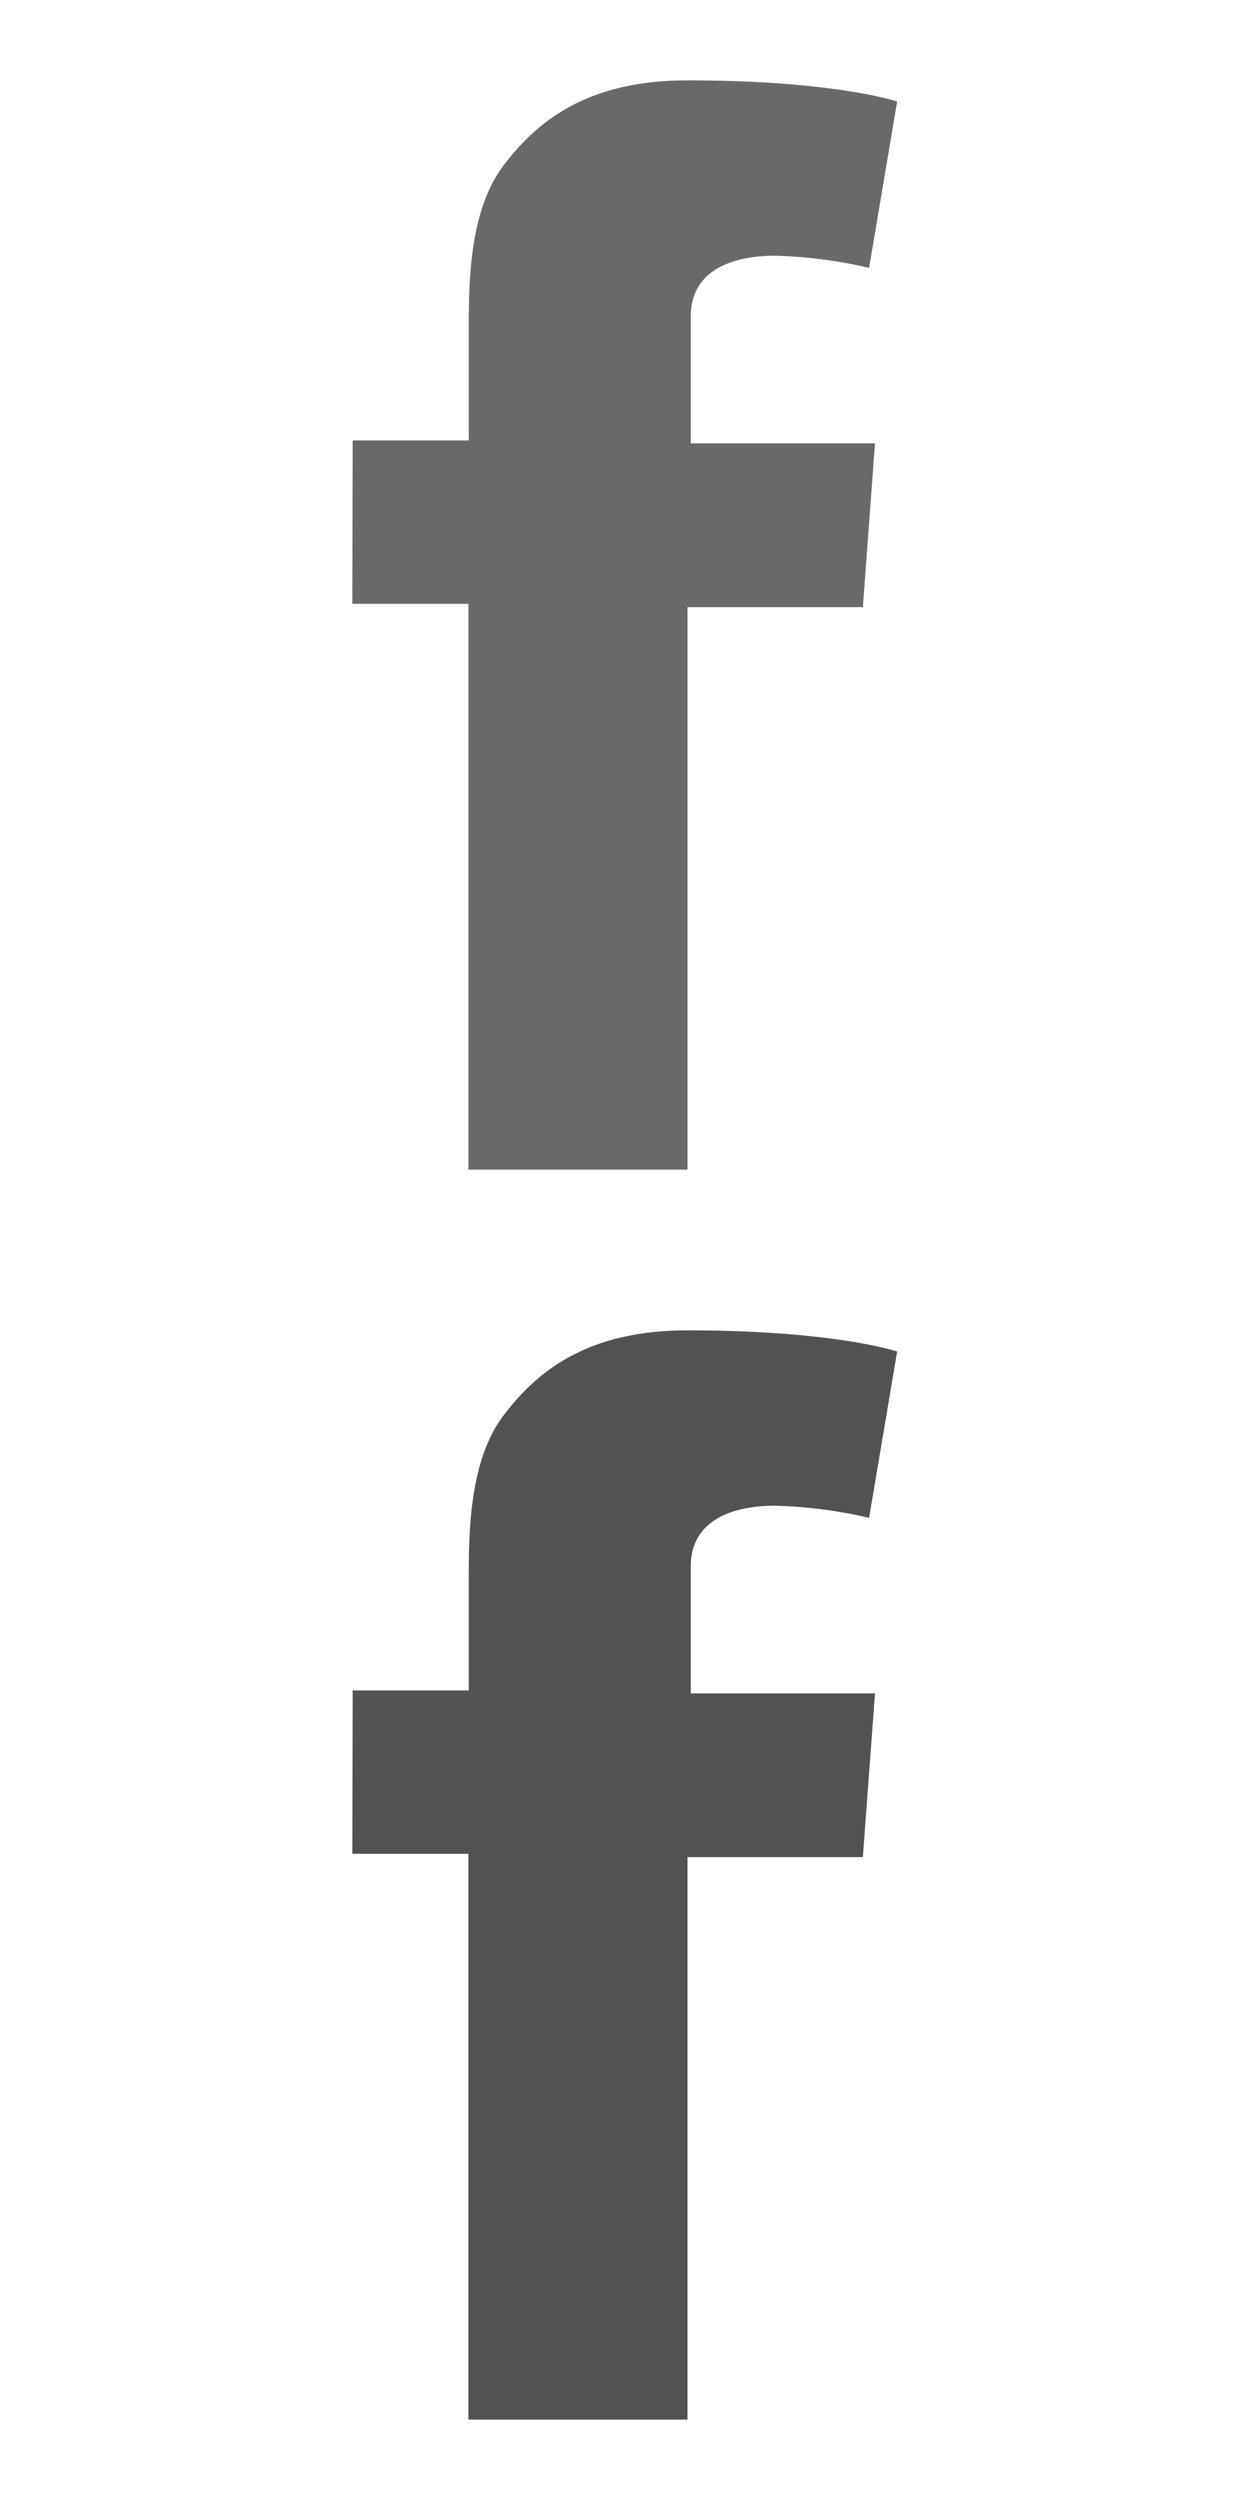 <svg xmlns="http://www.w3.org/2000/svg" viewBox="0 0 140 280"><defs><style>.cls-1{fill:none;}.cls-2{fill:#696969;}.cls-3{fill:#525252;}</style></defs><title>social-icon-facebook</title><g data-name="Layer 1"><g data-name="Layer 4"><rect class="cls-1" width="140" height="140"/></g><g data-name="Layer 3"><path class="cls-2" d="M39.5,49.33h13V37.13c0-5.42,0-13.89,4.21-19C60.89,12.73,66.84,9,77,9c16.47,0,23.48,2.37,23.48,2.37L97.34,30a52.54,52.54,0,0,0-10.52-1.36c-4.9,0-9.45,1.69-9.45,6.78V49.66H98L96.64,68H77v63H52.46V67.63h-13Z"/></g></g><g data-name="Layer 2"><g data-name="Layer 4"><rect class="cls-1" y="140" width="140" height="140"/></g><g data-name="Layer 3"><path class="cls-3" d="M39.5,189.33h13v-12.2c0-5.42,0-13.89,4.21-19C60.89,152.73,66.84,149,77,149c16.47,0,23.48,2.37,23.48,2.37L97.34,170a52.54,52.54,0,0,0-10.52-1.36c-4.9,0-9.45,1.69-9.45,6.78v14.24H98L96.64,208H77v63H52.46V207.63h-13Z"/></g></g></svg>